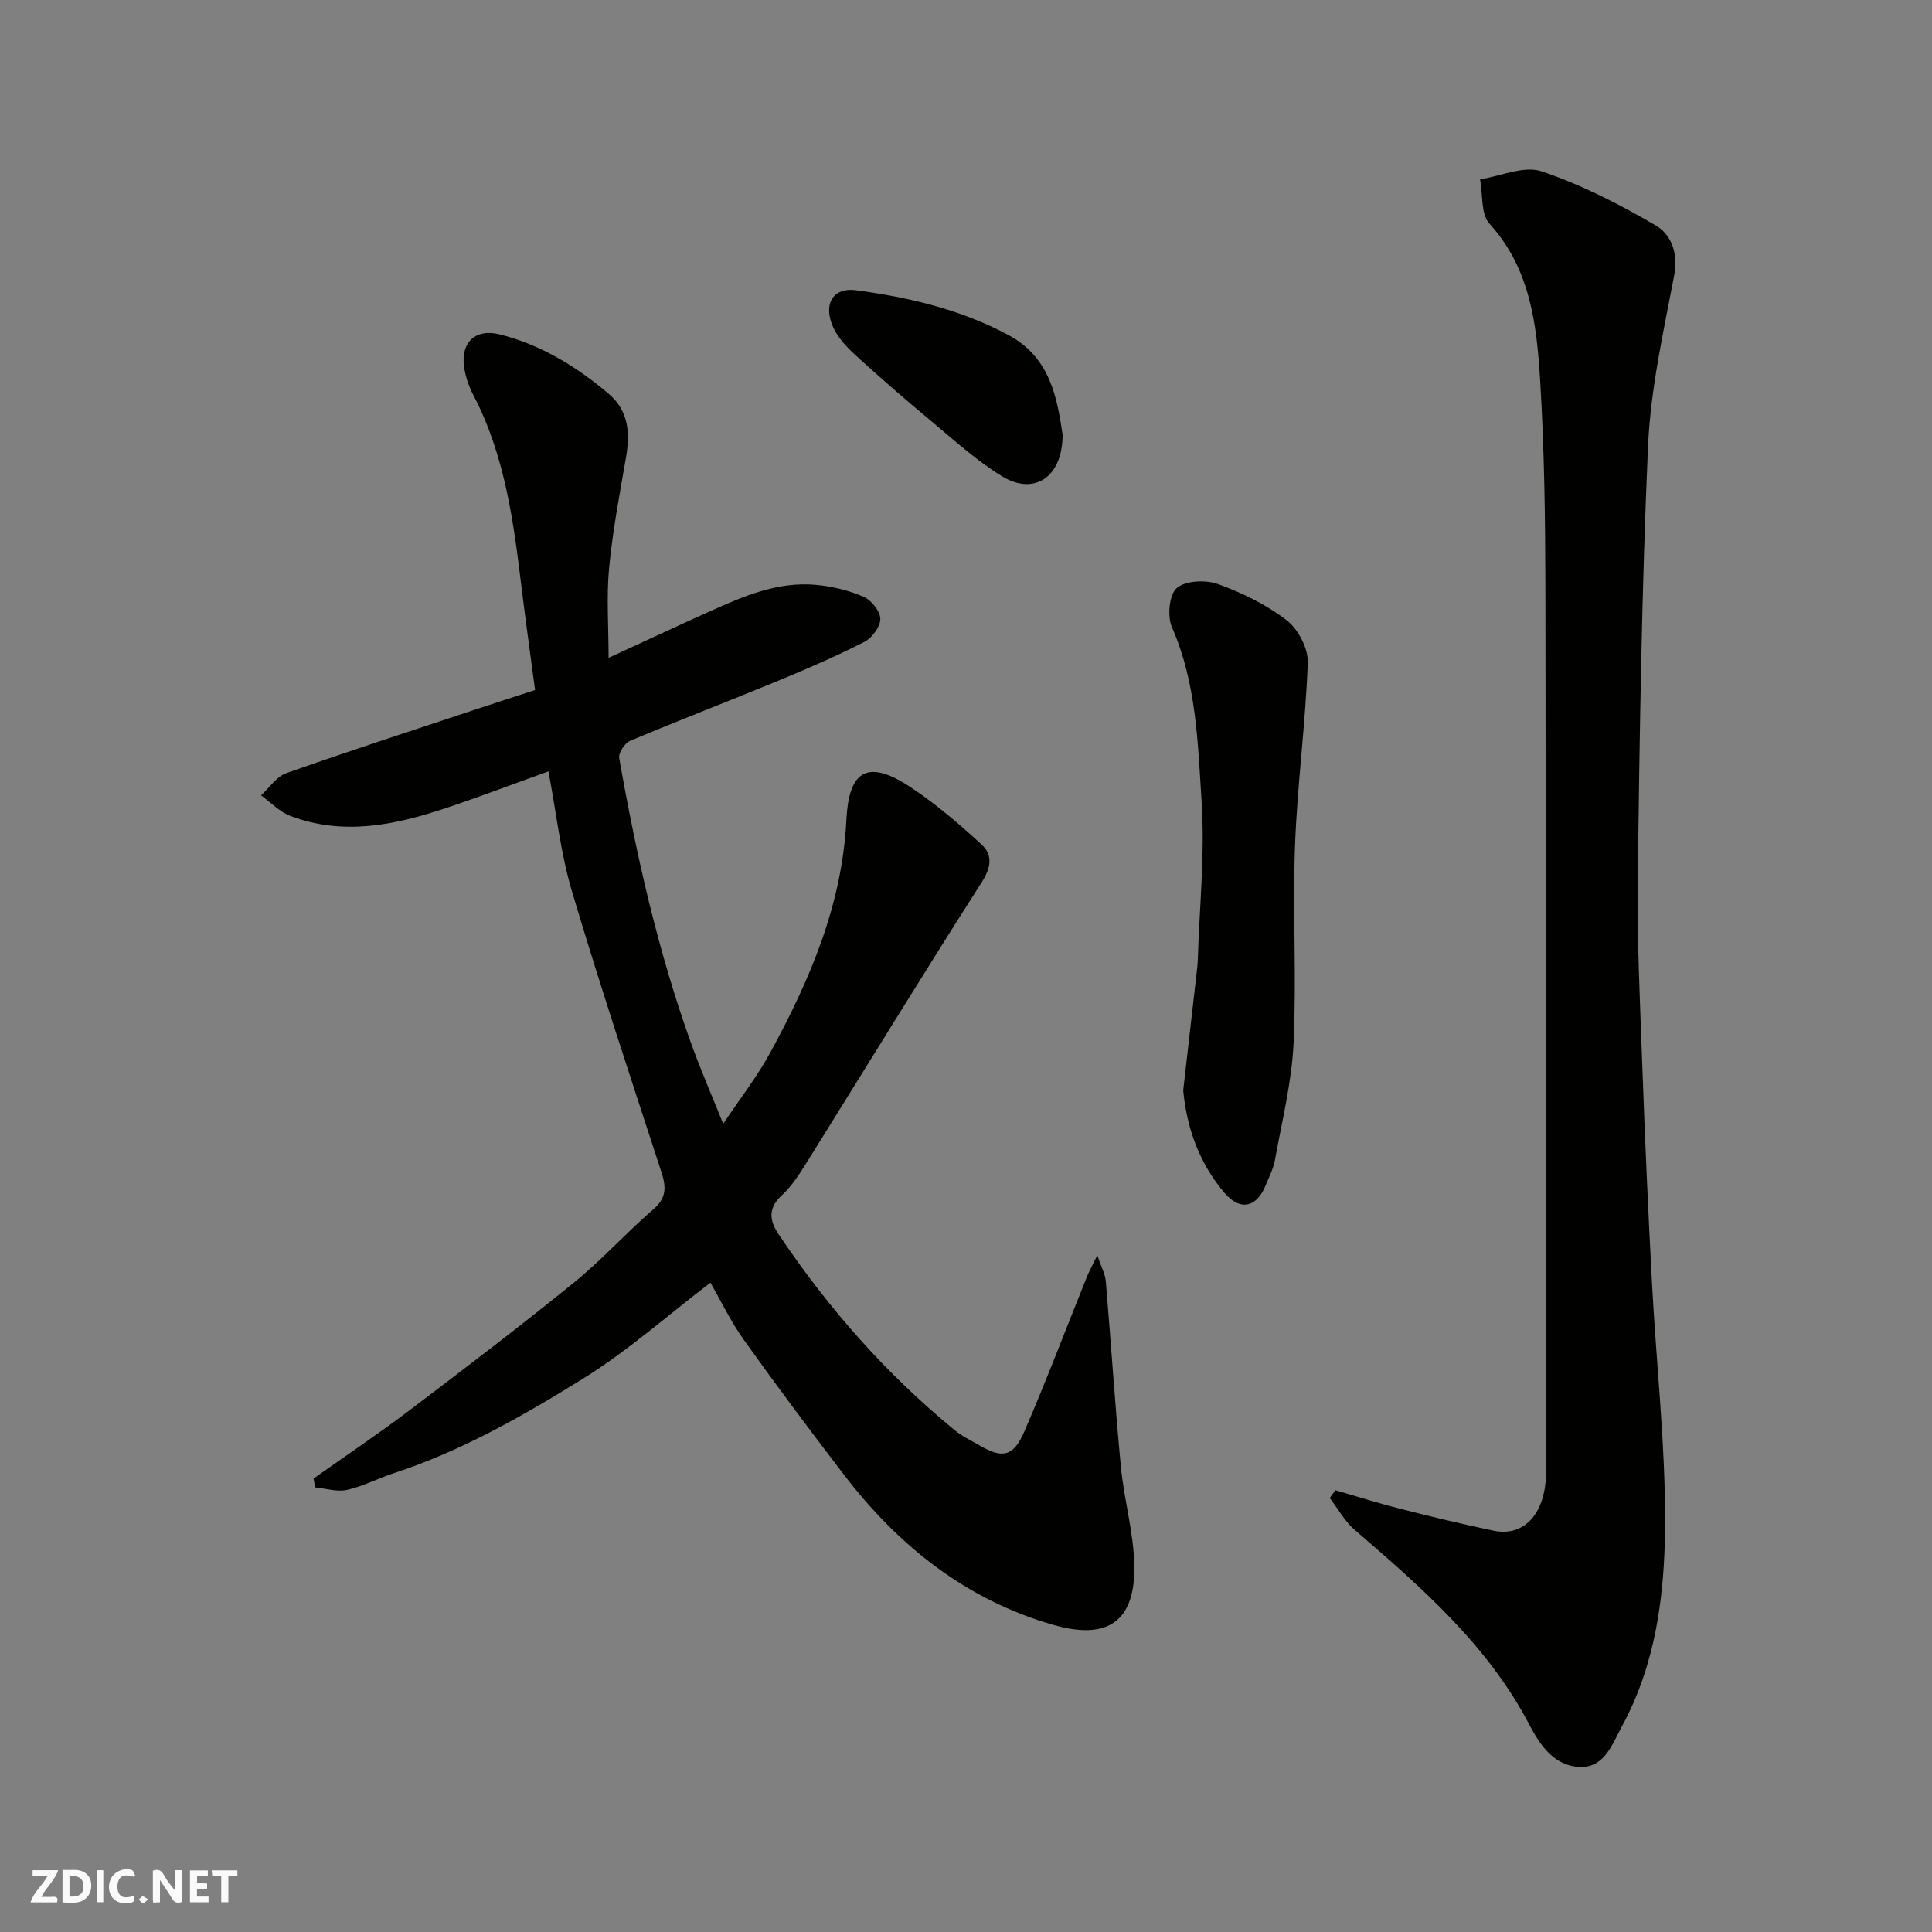 <svg enable-background="new 0 0 400 400" viewBox="0 0 400 400" xmlns="http://www.w3.org/2000/svg"><rect x="0" y="0" width="400" height="400" fill="#808080" stroke="none"/><g fill="#fafafb"><path d="m37.59 393.81c-.92.31-1.52.05-2-.78-.7-1.2-1.52-2.34-2.47-3.78v4.59c-.55.03-.95.05-1.41.07-.03-.37-.06-.64-.06-.91 0-1.91 0-3.81 0-5.7 1.13-.41 1.77-.03 2.29.91.62 1.11 1.38 2.14 2.31 3.19v-4.2h1.35v6.61z"/><path d="m12.94 393.88v-6.75c1.9.19 3.93-.54 5.37 1.29.8 1.01.78 2.88.03 3.97-1.37 1.97-3.4 1.51-5.4 1.49m1.45-1.22c2.04.12 2.92-.58 2.89-2.21-.03-1.51-.98-2.19-2.89-2z"/><path d="m11.81 393.87h-5.49c.68-2.18 2.47-3.48 3.51-5.45h-3.08v-1.21h5.29c-.71 2.13-2.44 3.48-3.47 5.51.86 0 1.63.04 2.39-.01.79-.05 1.14.21.85 1.16"/><path d="m39.33 393.86v-6.61h3.7v1.07h-2.22v1.52c.68.04 1.34.09 2.07.13v1.07c-.72.05-1.38.09-2.1.14v1.48h2.4v1.19h-3.85z"/><path d="m27.71 388.56c-1.15-.3-2.46-.61-3.1.64-.37.73-.41 1.93-.06 2.67.63 1.35 1.99.93 3.17.68.35.94-.01 1.32-.93 1.46-1.62.25-3.05-.27-3.76-1.48-.73-1.24-.6-3.03.31-4.17.88-1.11 2.71-1.7 4-1.16.32.13.44.74.65 1.12-.1.08-.19.16-.28.24"/><path d="m49.15 387.24v1.07c-.59.02-1.17.05-1.87.08v5.44h-1.48v-5.44h-1.85c-.05-.4-.08-.73-.13-1.15z"/><path d="m20.06 387.21h1.33v6.62h-1.33z"/><path d="m30.68 393.25c-.49.38-.8.79-1.05.76-.32-.05-.6-.45-.9-.7.26-.24.51-.64.8-.67.29-.04.62.3 1.15.61"/></g><path d="m126 136.2c7.3-3.36 14.06-6.52 20.86-9.58 7.02-3.16 14.14-6.26 22.08-5.53 3.35.31 6.78 1.13 9.85 2.46 1.6.69 3.44 2.97 3.47 4.56.02 1.61-1.7 3.96-3.28 4.77-5.79 2.96-11.79 5.55-17.81 8.04-10.23 4.22-20.56 8.19-30.75 12.48-1.09.46-2.4 2.5-2.22 3.56 3.53 20.05 7.99 39.89 14.9 59.09 1.93 5.35 4.2 10.57 6.63 16.62 3.52-5.27 7.1-9.85 9.83-14.89 8.14-15 14.79-30.42 15.67-47.99.47-9.41 3.7-13.2 13.36-6.77 5.21 3.47 10.05 7.59 14.65 11.85 2.34 2.16 1.98 4.74-.03 7.87-12.21 19.09-24.02 38.44-36.02 57.67-1.55 2.48-3.16 5.07-5.28 7.02-2.95 2.7-2.63 5.24-.72 8.09 10.24 15.3 22.29 28.98 36.55 40.65 1.5 1.23 3.32 2.06 5 3.05 4.72 2.79 7.05 2.42 9.28-2.72 4.6-10.59 8.68-21.4 13-32.12.46-1.15 1.08-2.24 2.16-4.48.84 2.47 1.63 3.87 1.76 5.33 1.09 12.79 1.9 25.61 3.12 38.39.65 6.83 2.64 13.58 2.78 20.39.29 13.36-7.28 15.12-16.77 12.4-17.98-5.15-32.02-16.32-43.3-31.03-7.06-9.21-14.01-18.51-20.75-27.95-2.73-3.82-4.77-8.12-6.93-11.87-8.86 6.76-17.11 14.13-26.37 19.87-12.42 7.71-25.21 15.01-39.26 19.6-3.24 1.06-6.33 2.71-9.63 3.44-2.06.45-4.38-.31-6.58-.52-.11-.61-.22-1.22-.33-1.83 6.61-4.69 13.36-9.21 19.82-14.1 11.48-8.69 22.93-17.42 34.11-26.49 5.77-4.68 10.78-10.3 16.42-15.16 2.81-2.41 2.65-4.68 1.65-7.76-6.29-19.31-12.71-38.59-18.5-58.05-2.35-7.91-3.24-16.27-4.87-24.86-7.26 2.61-14.23 5.27-21.3 7.63-10.55 3.52-21.26 5.74-32.16 1.59-2.23-.85-4.04-2.8-6.04-4.25 1.72-1.57 3.18-3.87 5.2-4.58 12.88-4.56 25.88-8.77 38.84-13.08 4.29-1.43 8.59-2.81 12.69-4.15-.97-7.33-1.93-14.11-2.76-20.91-1.67-13.79-3.43-27.53-10-40.11-.96-1.84-1.67-3.93-1.95-5.98-.68-5.05 2.45-7.87 7.38-6.63 8.54 2.15 15.86 6.63 22.52 12.26 4.33 3.66 4.49 8.37 3.59 13.5-1.32 7.54-2.74 15.09-3.46 22.7-.55 5.94-.1 11.98-.1 18.51z" fill="#010100"/><path d="m276.47 308.53c4.44 1.28 8.84 2.68 13.32 3.82 6.46 1.64 12.95 3.21 19.48 4.57 5.8 1.2 10.02-2.85 10.72-10.01.11-1.16.02-2.33.02-3.5 0-60.46.06-120.93-.05-181.39-.03-14.43-.21-28.88-1.09-43.27-.71-11.55-2.01-23.1-10.5-32.45-1.81-2-1.35-6.06-1.94-9.17 4.28-.66 9.08-2.88 12.72-1.66 8.23 2.76 16.14 6.81 23.66 11.21 3.19 1.87 4.7 5.73 3.81 10.37-2.23 11.69-4.88 23.46-5.41 35.29-1.32 29.66-1.73 59.36-2.13 89.05-.17 13.09.47 26.19.94 39.28.54 15.03 1.21 30.06 2.01 45.08.89 16.8 2.82 33.6 2.7 50.38-.1 14.15-1.92 28.43-8.93 41.29-1.98 3.63-3.57 8.56-8.66 8.41-5.19-.15-8.2-4.32-10.41-8.57-8.64-16.63-22.41-28.58-36.26-40.52-2.07-1.79-3.46-4.37-5.16-6.59.39-.54.77-1.08 1.16-1.62z" fill="#010100"/><path d="m244.97 225.76c.99-8.67 1.96-17.13 2.92-25.59.06-.49.08-.99.1-1.49.34-10.92 1.49-21.9.79-32.75-.79-12.13-1.06-24.5-6.14-36.06-1-2.26-.58-6.77 1-8.12 1.82-1.56 6-1.74 8.54-.82 5.02 1.81 10.02 4.26 14.22 7.5 2.37 1.83 4.47 5.82 4.36 8.75-.45 12.64-2.17 25.22-2.64 37.86-.5 13.63.34 27.32-.3 40.94-.38 8.08-2.4 16.09-3.84 24.1-.34 1.89-1.26 3.68-2.01 5.48-1.86 4.48-5.26 5.16-8.44 1.43-5.23-6.15-7.82-13.44-8.56-21.23z" fill="#010100"/><path d="m220 89.99c.01 8.8-5.87 12.68-12.52 8.63-5.4-3.29-10.15-7.68-15.05-11.75-5.18-4.3-10.26-8.73-15.24-13.27-1.79-1.64-3.61-3.54-4.62-5.69-2.26-4.85-.18-8.46 4.63-7.82 10.99 1.46 21.75 3.99 31.64 9.31 8.63 4.64 10.03 13.06 11.16 20.59z" fill="#010100"/></svg>